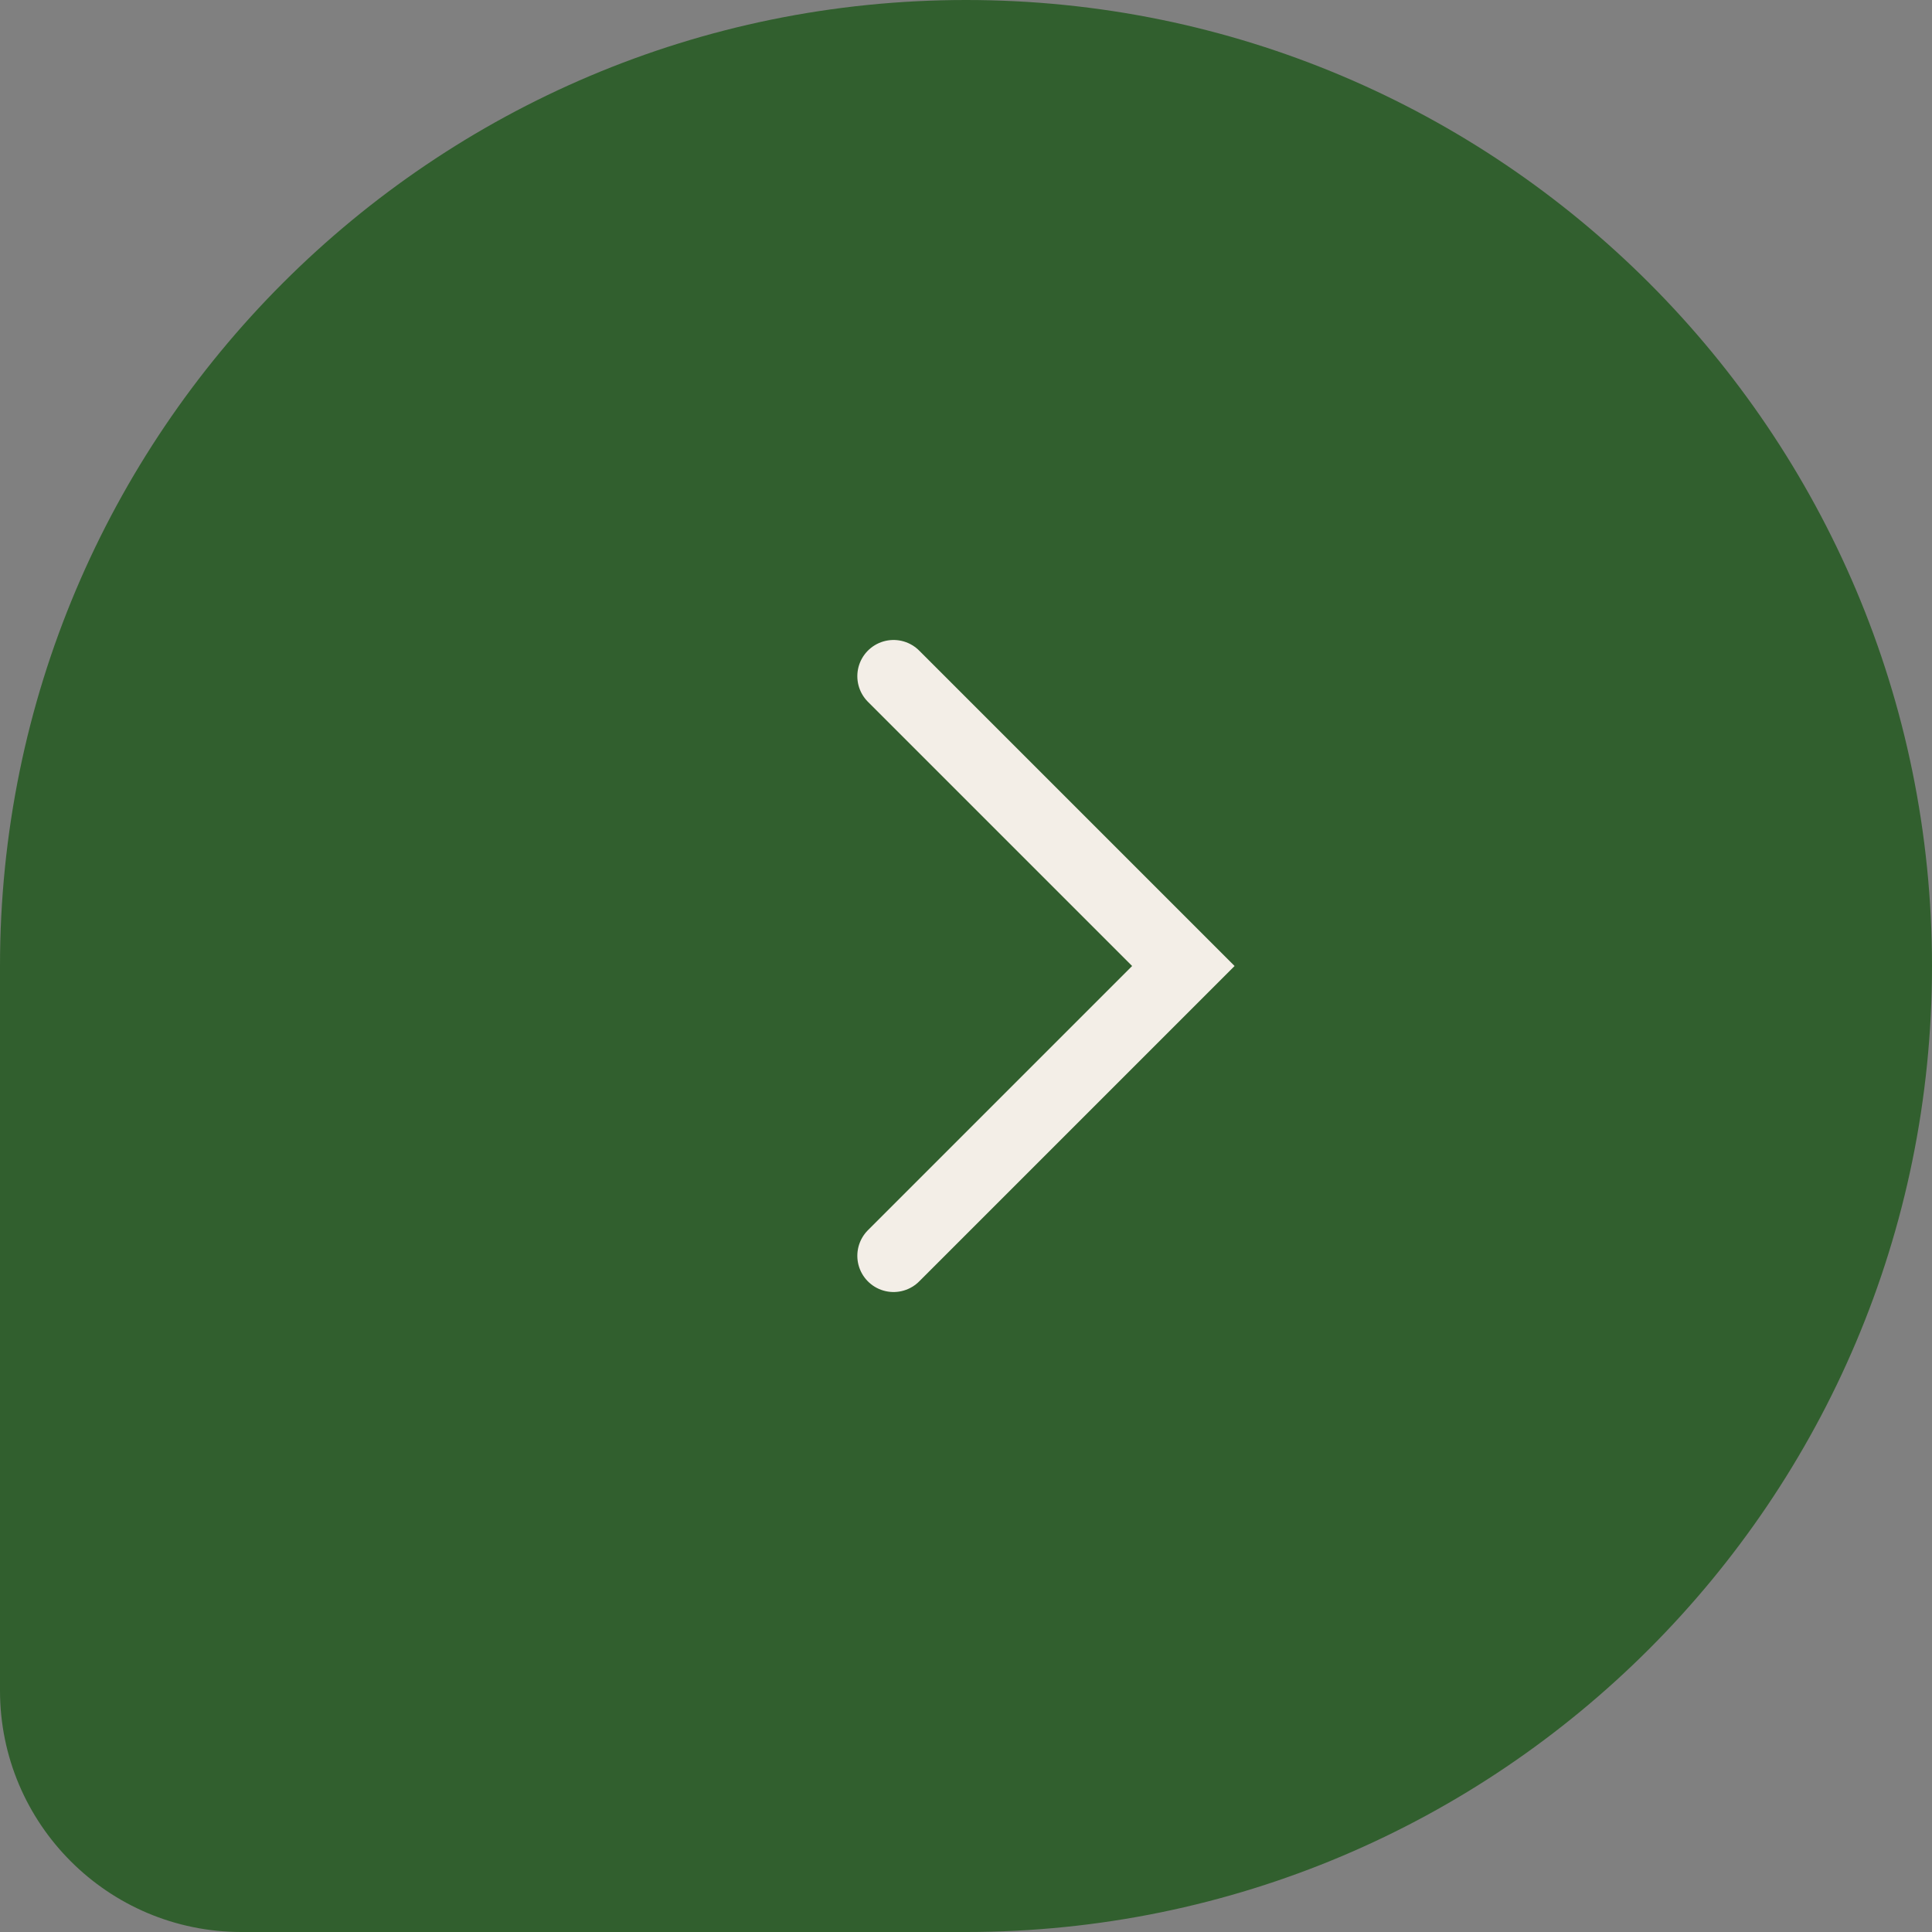 <?xml version="1.0" encoding="UTF-8"?> <svg xmlns="http://www.w3.org/2000/svg" width="80" height="80" viewBox="0 0 80 80" fill="none"><rect x="0" y="0" width="80" height="80" fill="#808080" stroke="none"/> <path d="M80 40C80 17.909 62.091 0 40 0V0C17.909 0 0 17.909 0 40V70C0 75.523 4.477 80 10 80H40C62.091 80 80 62.091 80 40V40Z" fill="#315F2E"></path> <path d="M37 52L49 40L37 28" stroke="#F3EEE7" stroke-width="3" stroke-linecap="round"></path> </svg> 
